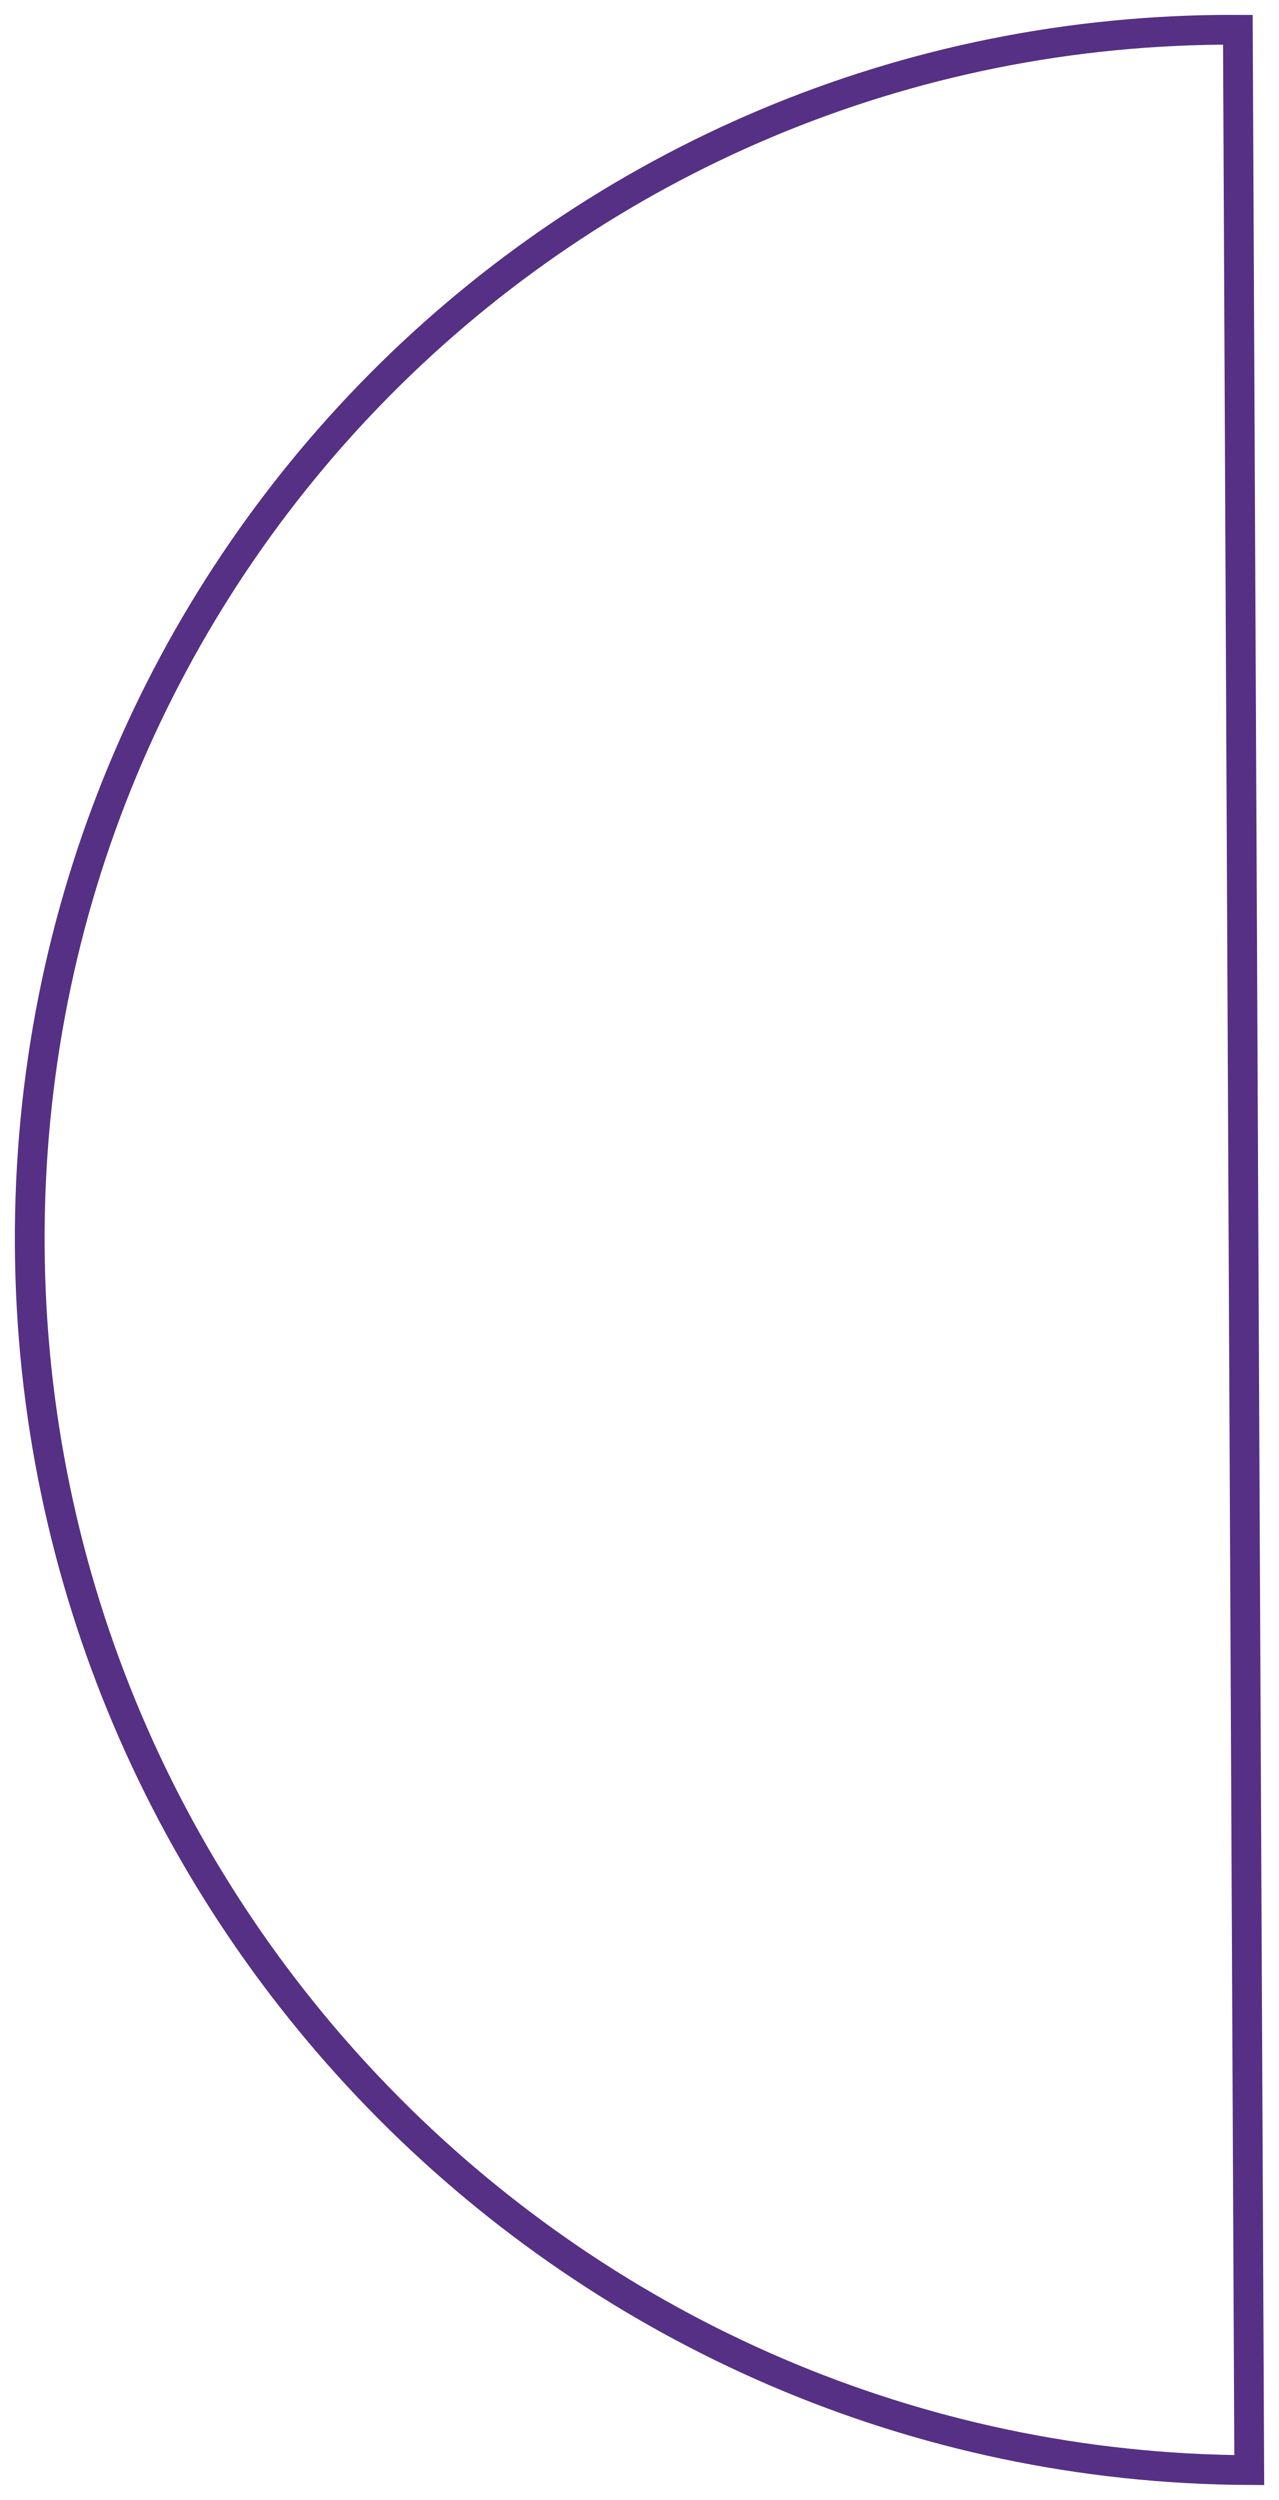 <?xml version="1.0" encoding="utf-8"?>
<svg xmlns="http://www.w3.org/2000/svg" fill="none" height="100%" overflow="visible" preserveAspectRatio="none" style="display: block;" viewBox="0 0 43 84" width="100%">
<path d="M1 41.808C0.897 19.169 19.08 0.896 41.617 1L42 83C19.463 82.896 1.104 64.446 1 41.808Z" id="Vector" stroke="#553085" stroke-miterlimit="10"/>
</svg>